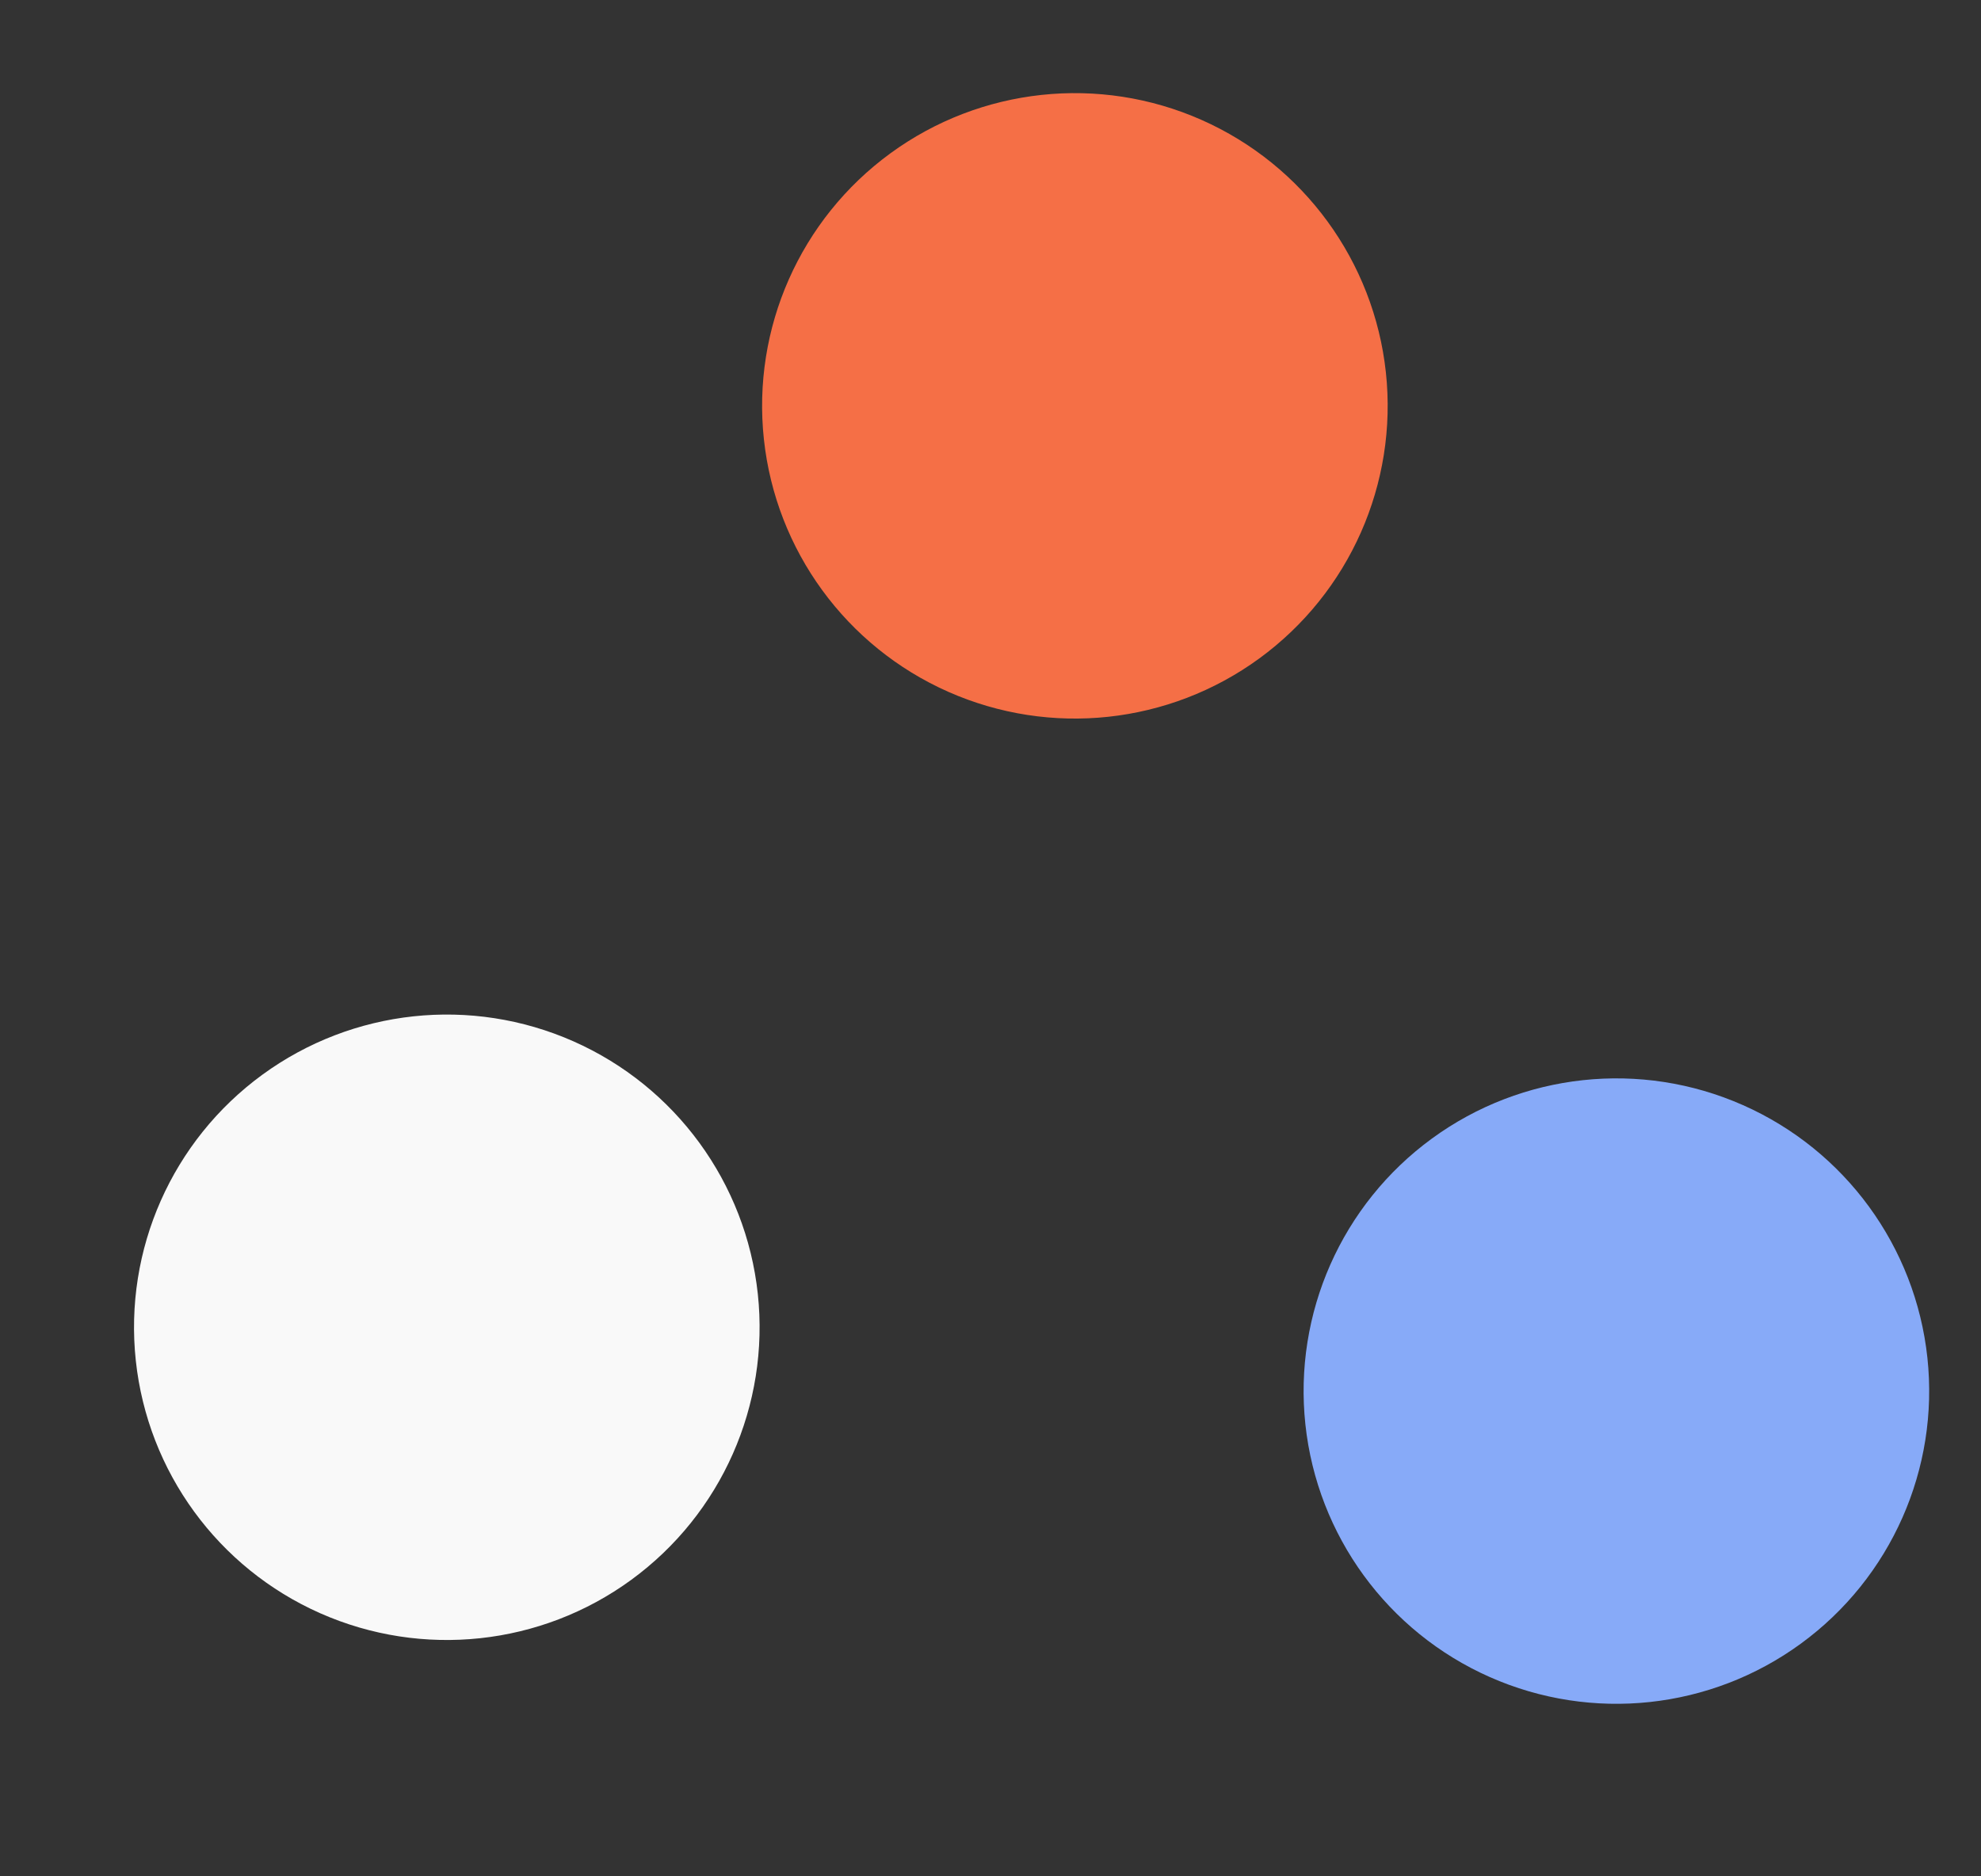 <svg width="95" height="90" viewBox="0 0 95 90" fill="none" xmlns="http://www.w3.org/2000/svg">
<rect x="0" y="0" width="95" height="90" fill="#333333" stroke="none"/>
<circle cx="77.515" cy="66.725" r="15" transform="rotate(-6.126 77.515 66.725)" fill="#87AAF8"/>
<circle cx="21.427" cy="63.664" r="15" transform="rotate(-6.126 21.427 63.664)" fill="#F9F9F9"/>
<circle cx="51.547" cy="19.467" r="15" transform="rotate(-6.126 51.547 19.467)" fill="#F56F46"/>
</svg>
